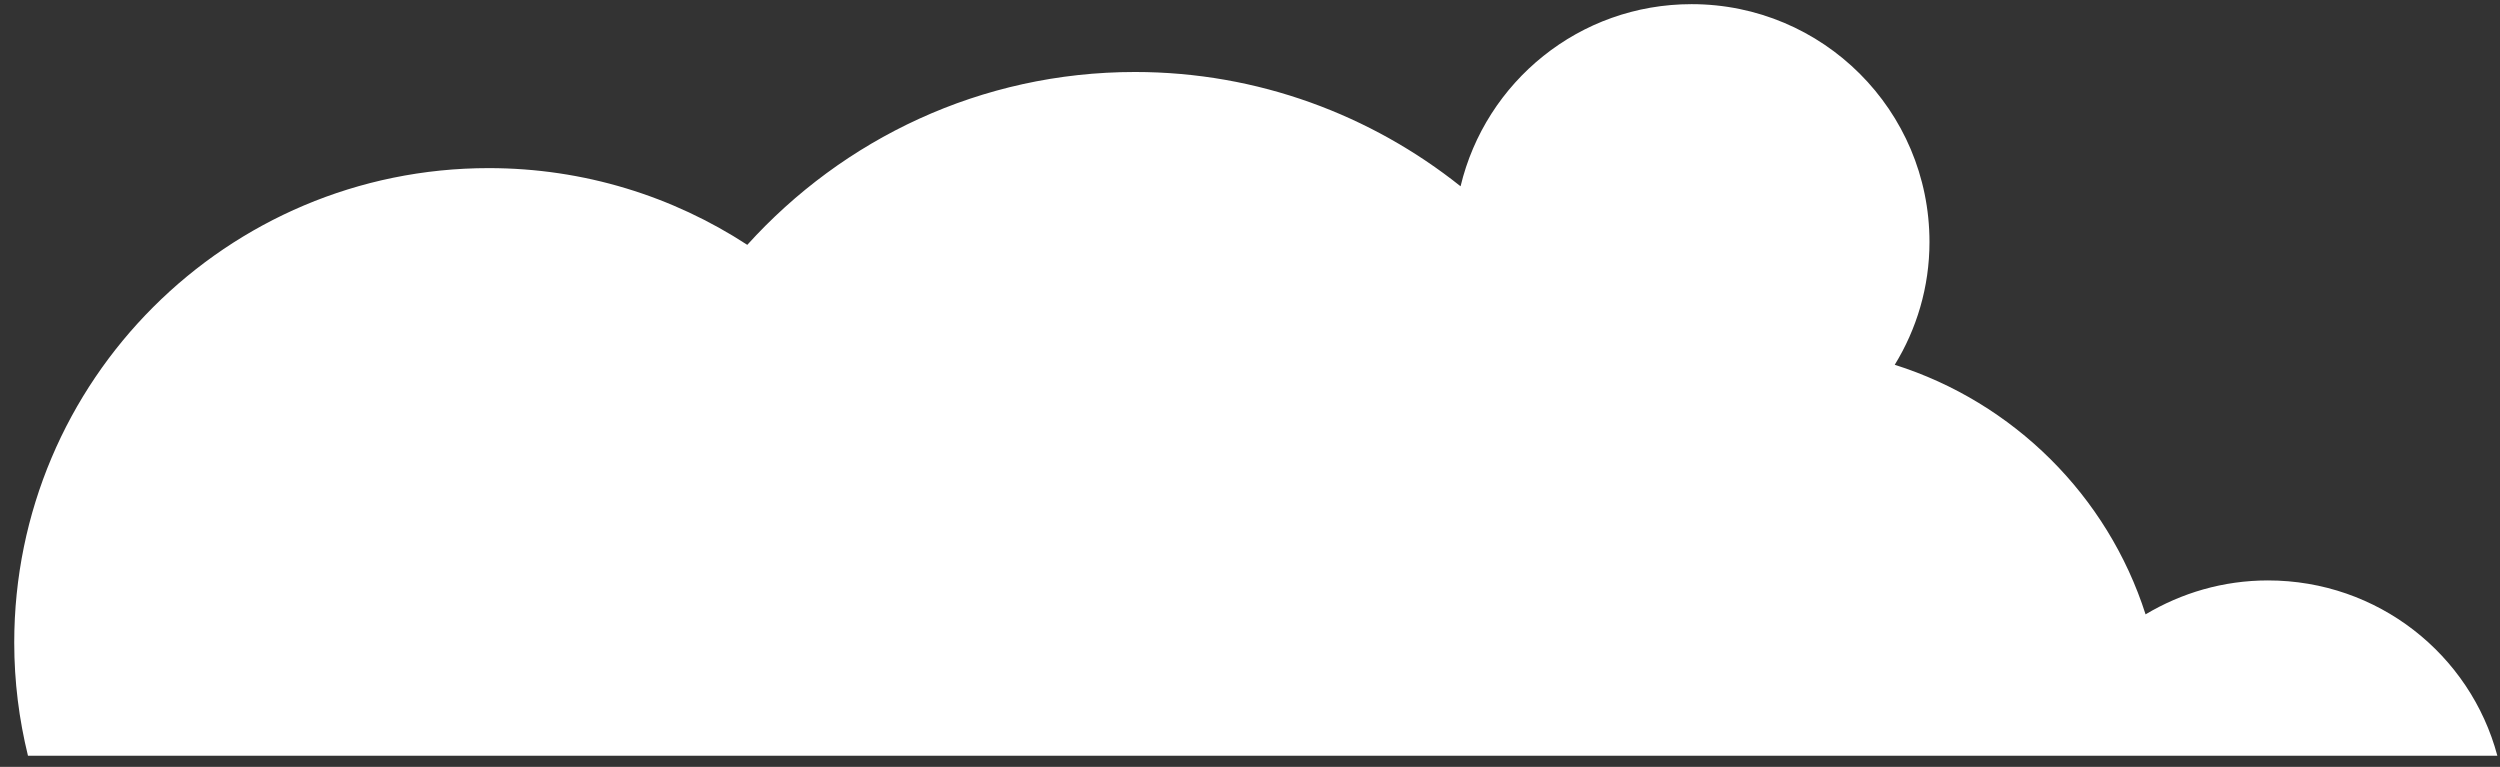 <svg xmlns="http://www.w3.org/2000/svg" width="163" height="50" viewBox="0 0 163 50" fill="none"><rect x="0" y="0" width="163" height="50" fill="#333333" stroke="none"/><path d="M162.827 49.272H1.823C1.244 46.902 0.928 44.453 0.928 41.899C0.928 24.811 14.779 10.961 31.87 10.961C38.085 10.961 43.878 12.804 48.723 15.964C54.965 9.065 63.944 4.694 74.004 4.694C82.035 4.694 89.409 7.511 95.229 12.146C96.861 5.326 102.971 0.271 110.292 0.271C118.85 0.271 125.802 7.195 125.802 15.779C125.802 18.728 124.959 21.467 123.537 23.784C131.28 26.233 137.415 32.315 139.891 40.056C142.234 38.66 144.947 37.844 147.87 37.844C155.032 37.844 161.063 42.663 162.827 49.272Z" fill="white"></path></svg>